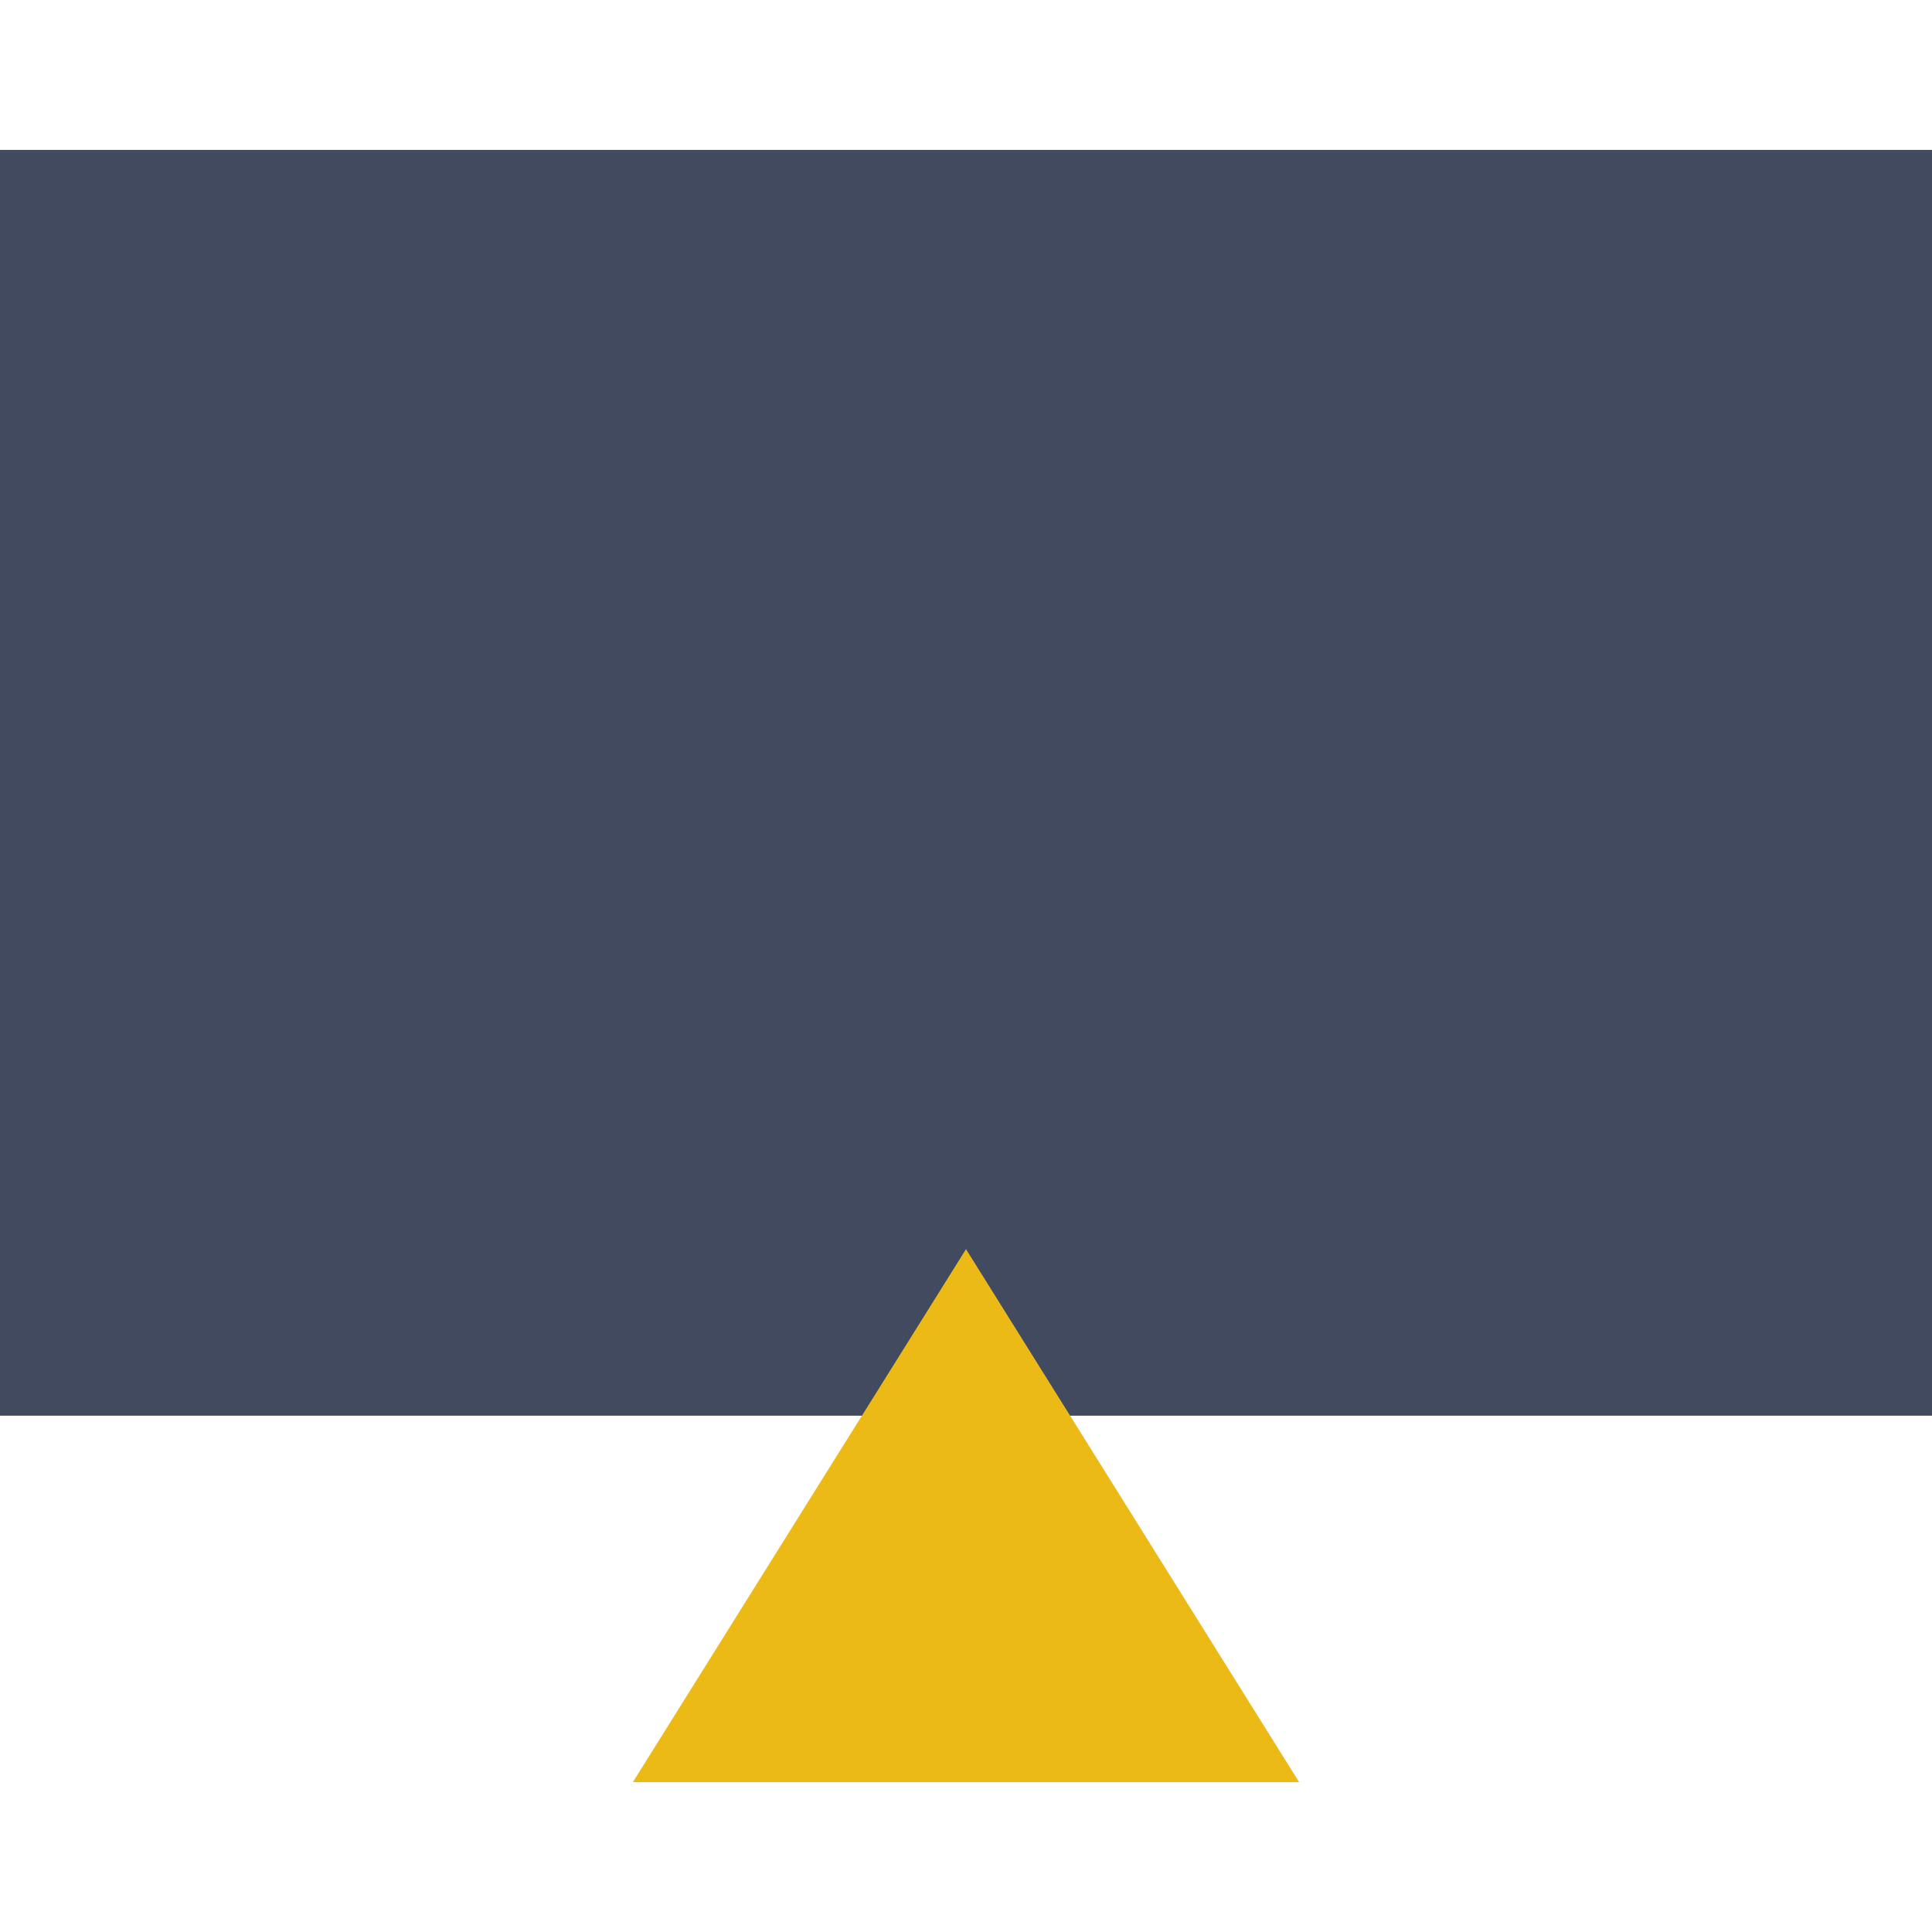 <?xml version="1.0"?>
<svg xmlns="http://www.w3.org/2000/svg" xmlns:xlink="http://www.w3.org/1999/xlink" version="1.1" id="Capa_1" x="0px" y="0px" viewBox="0 0 58 58" style="enable-background:new 0 0 58 58;" xml:space="preserve" width="512px" height="512px"><g><polygon style="fill:#424A60;" points="0,4.5 0,42.5 21,42.5 37,42.5 58,42.5 58,4.5 " data-original="#424A60"/><polygon style="fill:#EBBA16" points="19,53.5 29,37.5 39,53.5 " data-original="#EBBA16" class="active-path"/></g> </svg>
